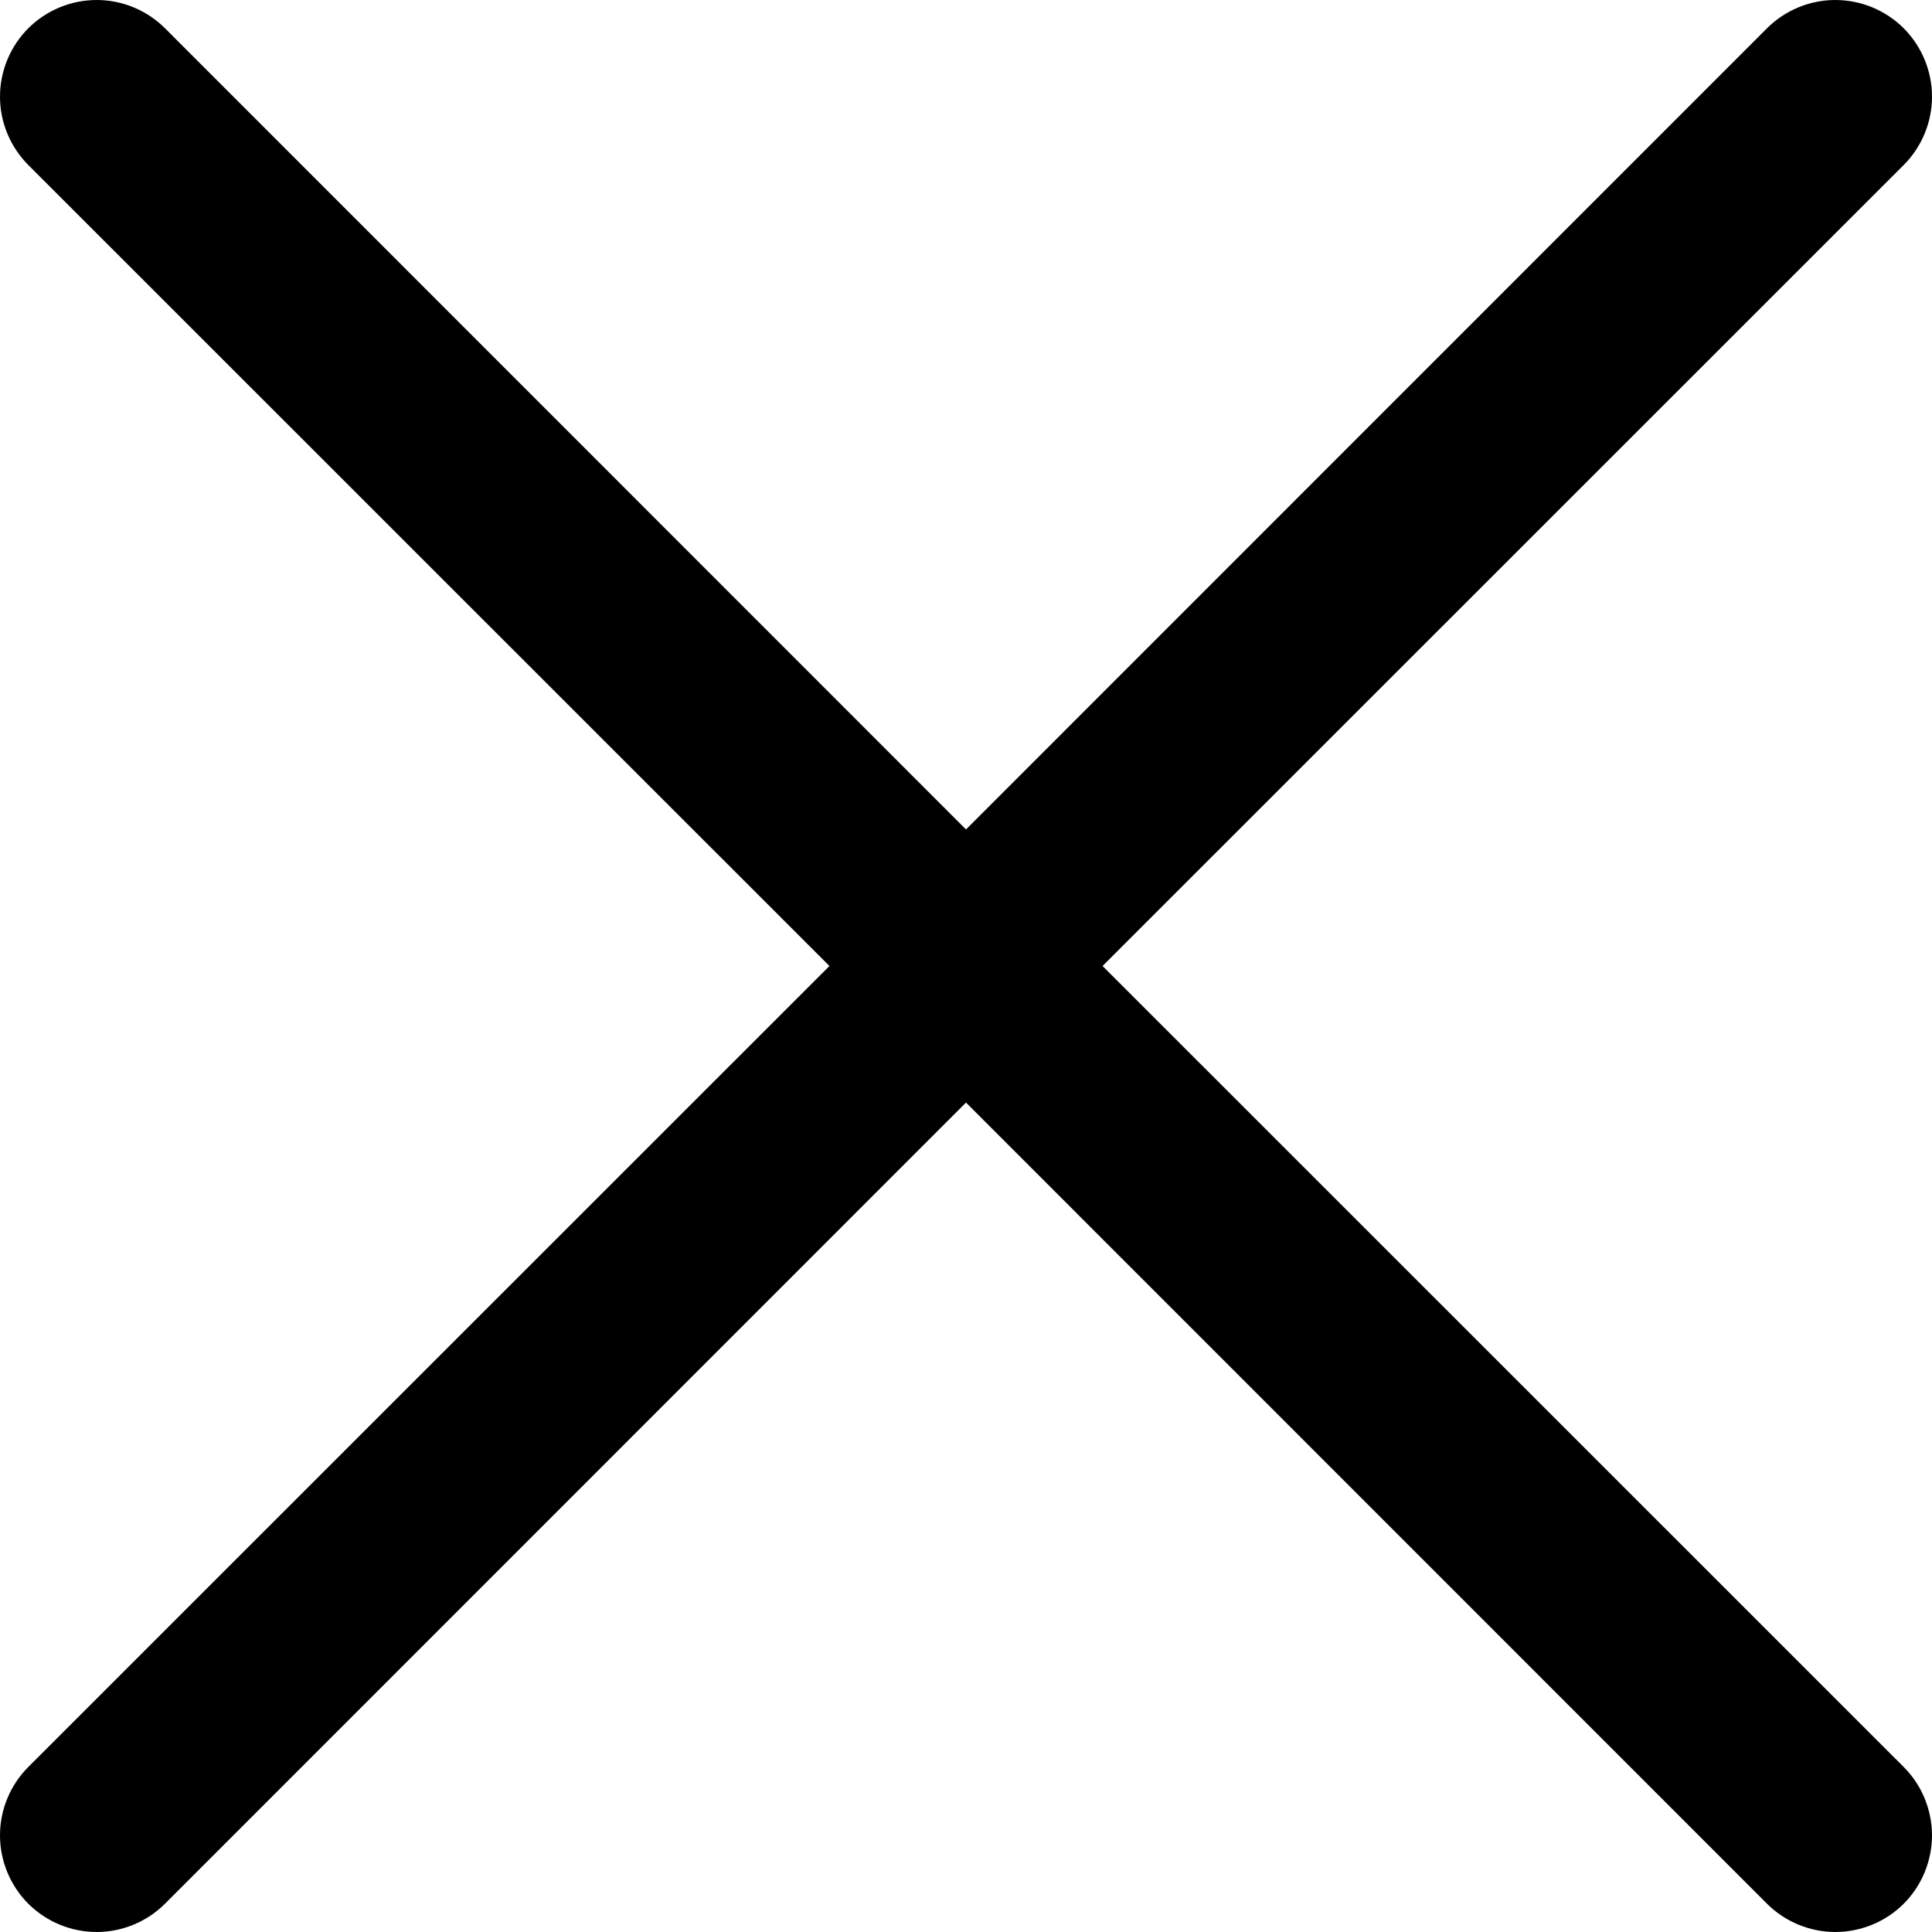 <svg width="22" height="22" viewBox="0 0 22 22" fill="none" xmlns="http://www.w3.org/2000/svg">
<path d="M21.678 20.121C21.78 20.223 21.861 20.345 21.916 20.478C21.971 20.612 22 20.755 22 20.899C22 21.044 21.971 21.187 21.916 21.321C21.861 21.454 21.78 21.576 21.678 21.678C21.576 21.78 21.454 21.861 21.321 21.916C21.187 21.971 21.044 22 20.899 22C20.755 22 20.612 21.971 20.478 21.916C20.345 21.861 20.223 21.78 20.121 21.678L11 12.555L1.879 21.678C1.672 21.884 1.392 22 1.101 22C0.809 22 0.529 21.884 0.322 21.678C0.116 21.471 5.75373e-09 21.191 0 20.899C-5.75373e-09 20.608 0.116 20.328 0.322 20.121L9.445 11L0.322 1.879C0.116 1.672 0 1.392 0 1.101C0 0.809 0.116 0.529 0.322 0.322C0.529 0.116 0.809 0 1.101 0C1.392 0 1.672 0.116 1.879 0.322L11 9.445L20.121 0.322C20.328 0.116 20.608 -5.75373e-09 20.899 0C21.191 5.75373e-09 21.471 0.116 21.678 0.322C21.884 0.529 22 0.809 22 1.101C22 1.392 21.884 1.672 21.678 1.879L12.555 11L21.678 20.121Z" fill="black"/>
</svg>
